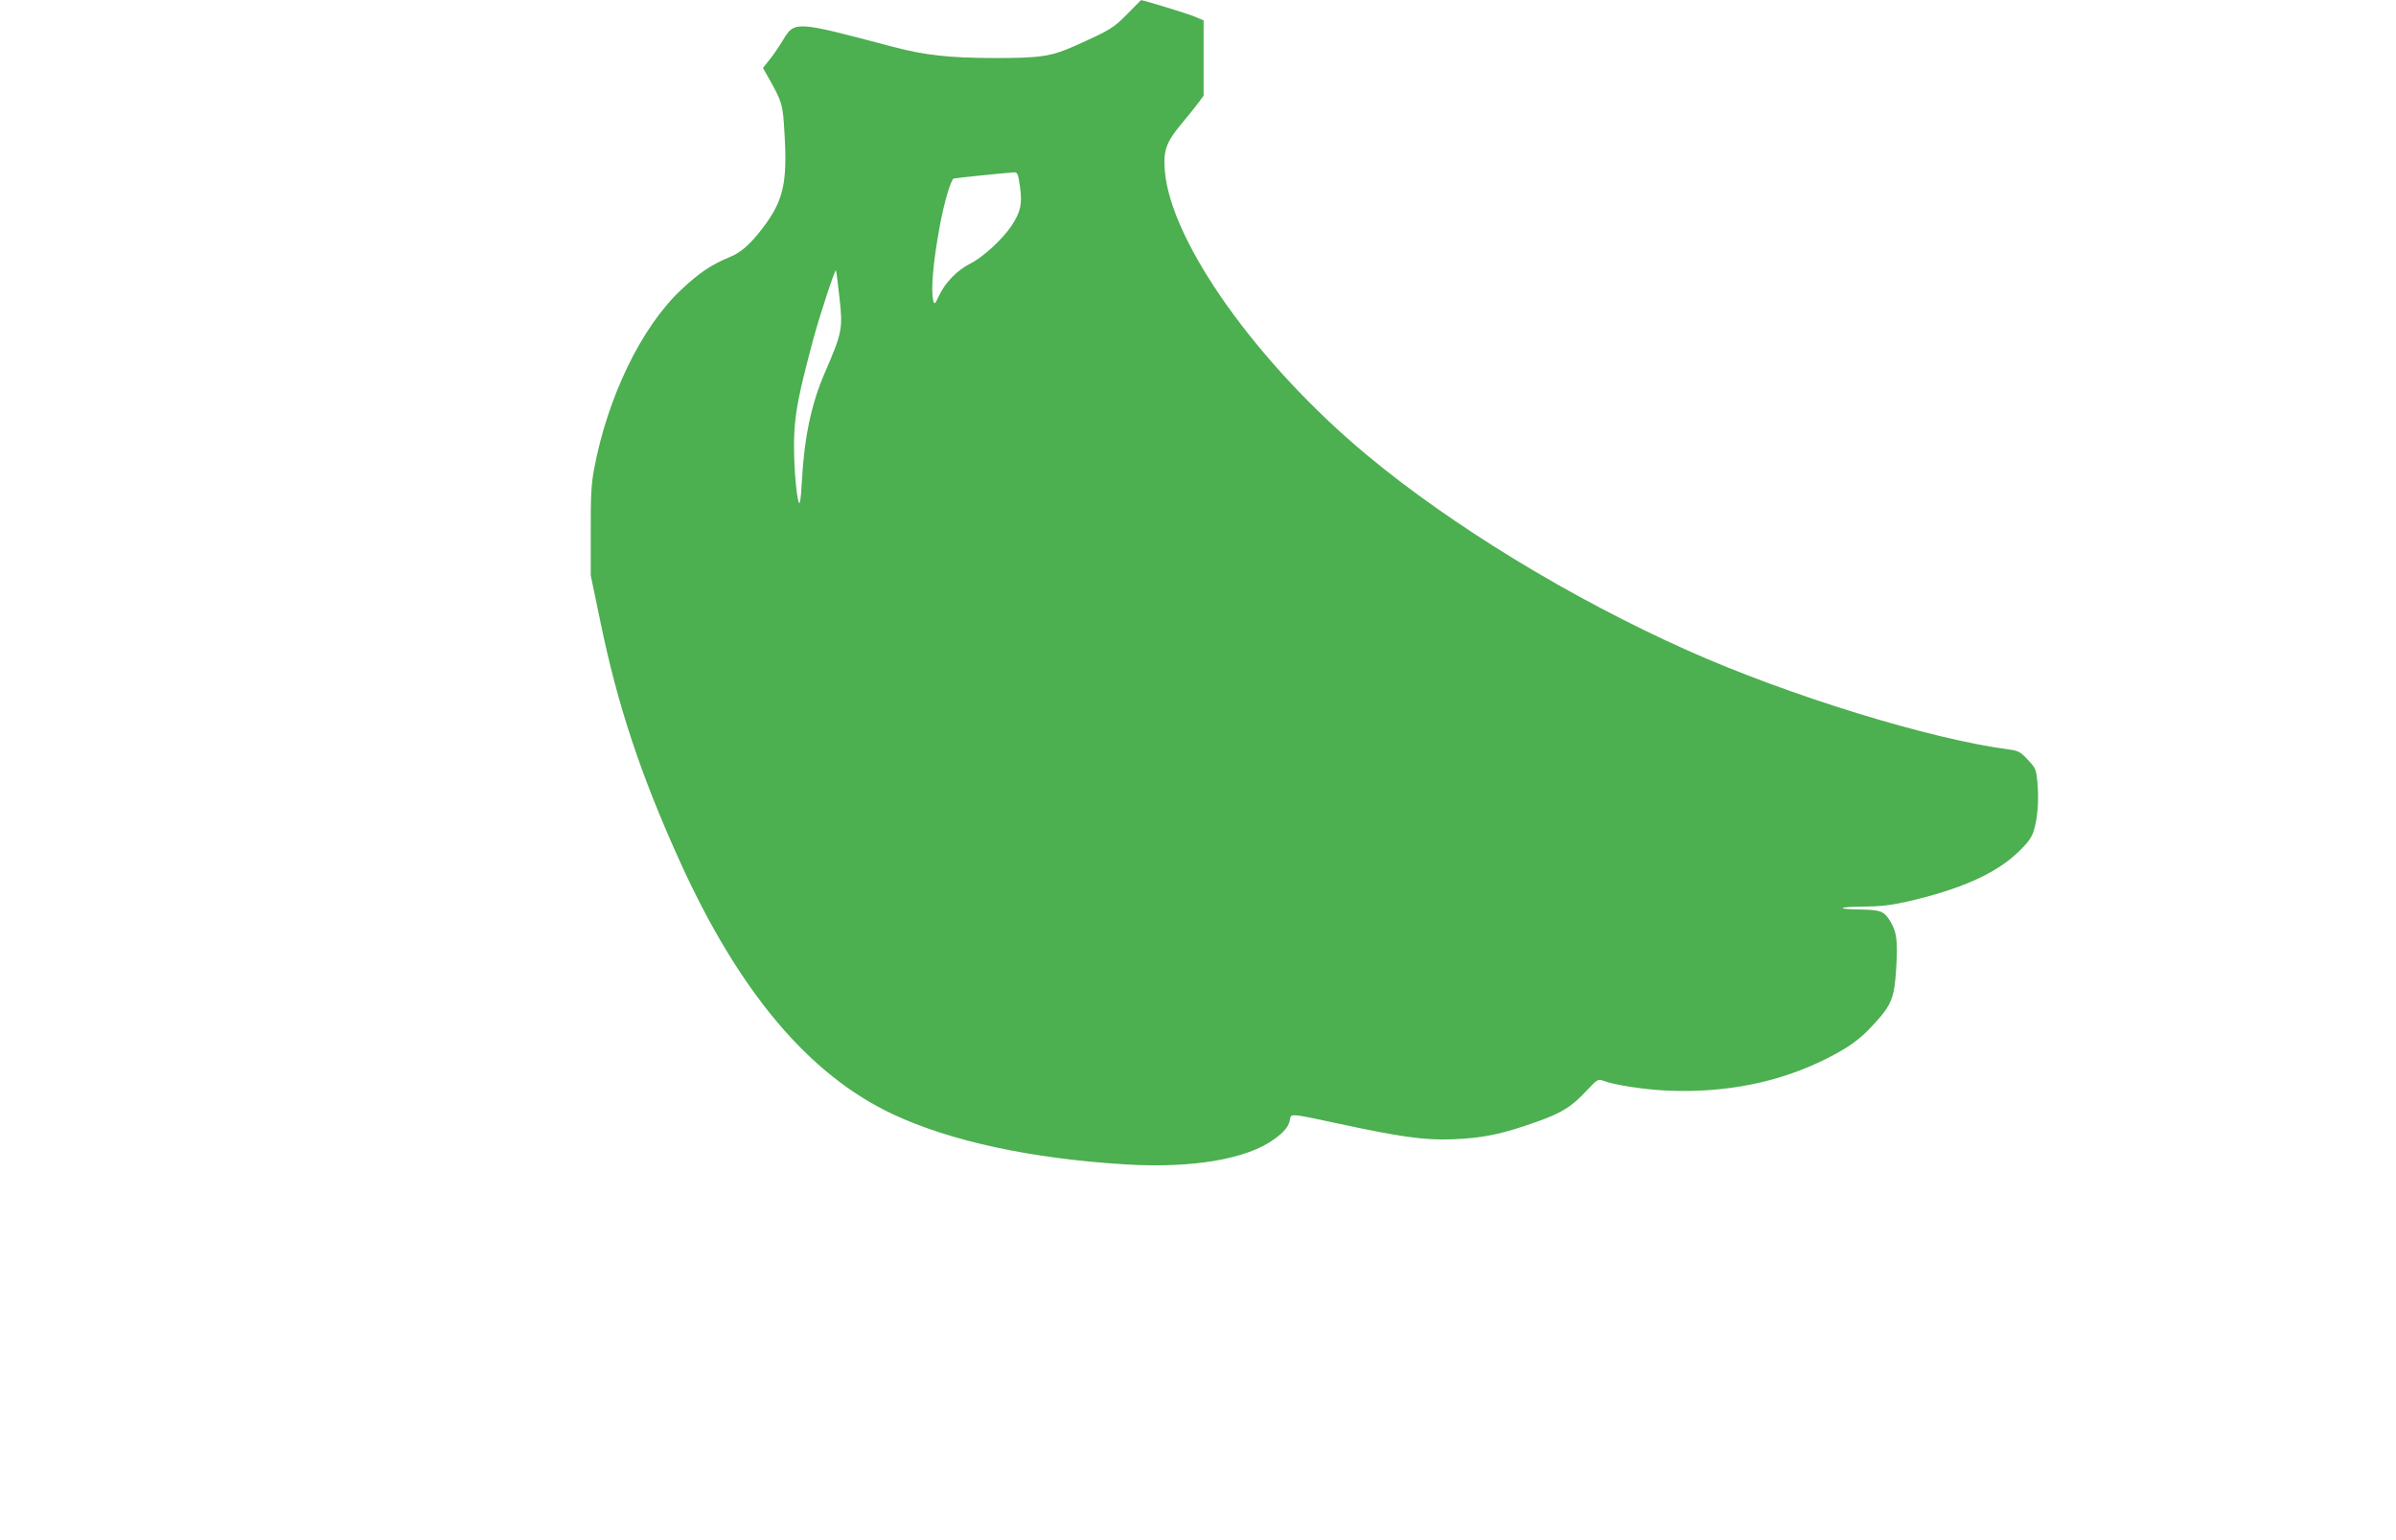 <?xml version="1.0" standalone="no"?>
<!DOCTYPE svg PUBLIC "-//W3C//DTD SVG 20010904//EN"
 "http://www.w3.org/TR/2001/REC-SVG-20010904/DTD/svg10.dtd">
<svg version="1.0" xmlns="http://www.w3.org/2000/svg"
 width="1280pt" height="823pt" viewBox="0 0 1280 823"
 preserveAspectRatio="xMidYMid meet">
<g transform="translate(0,823) scale(0.1,-0.1)"
fill="#4caf50" stroke="none">
<path d="M6022 8155 c-74 -75 -90 -85 -277 -169 -128 -57 -182 -66 -427 -66
-246 0 -379 15 -552 61 -517 137 -521 138 -583 35 -20 -33 -52 -81 -72 -105
l-35 -44 23 -41 c81 -143 83 -150 92 -310 16 -262 -6 -358 -114 -501 -68 -90
-119 -135 -182 -160 -94 -38 -164 -86 -257 -174 -213 -201 -393 -574 -465
-961 -14 -75 -18 -146 -17 -330 l0 -235 53 -254 c91 -441 214 -812 422 -1271
316 -698 691 -1144 1141 -1354 306 -143 735 -236 1239 -267 359 -22 652 28
798 136 54 39 77 69 83 106 4 30 7 30 243 -21 343 -74 474 -93 625 -87 159 6
263 27 445 92 140 49 193 83 277 174 48 52 57 57 79 48 63 -24 218 -48 349
-54 309 -13 594 44 844 169 122 61 186 107 260 190 92 100 106 137 116 293 9
154 3 197 -35 258 -32 50 -49 56 -165 58 -124 2 -111 14 17 15 101 1 153 7
246 28 281 65 465 147 584 259 55 52 75 80 87 115 21 68 29 161 21 254 -7 79
-9 83 -52 129 -38 41 -51 48 -96 54 -424 55 -1183 289 -1724 531 -622 278
-1261 668 -1711 1043 -586 488 -1046 1136 -1079 1516 -9 110 6 153 85 249 37
44 80 98 95 118 l27 37 0 201 0 201 -47 20 c-37 16 -286 92 -288 88 0 0 -33
-34 -73 -74z m-573 -922 c13 -93 4 -134 -45 -209 -49 -73 -151 -167 -220 -202
-70 -35 -136 -103 -168 -173 -21 -44 -24 -47 -30 -27 -14 56 -2 203 35 403 23
124 59 246 74 251 9 3 268 30 321 33 20 1 23 -7 33 -76z m-965 -588 c20 -170
15 -193 -77 -405 -73 -167 -111 -349 -124 -592 -3 -66 -9 -114 -14 -106 -16
30 -32 245 -26 366 6 127 25 222 101 507 35 129 118 383 122 370 2 -5 10 -68
18 -140z"/>
</g>
</svg>
